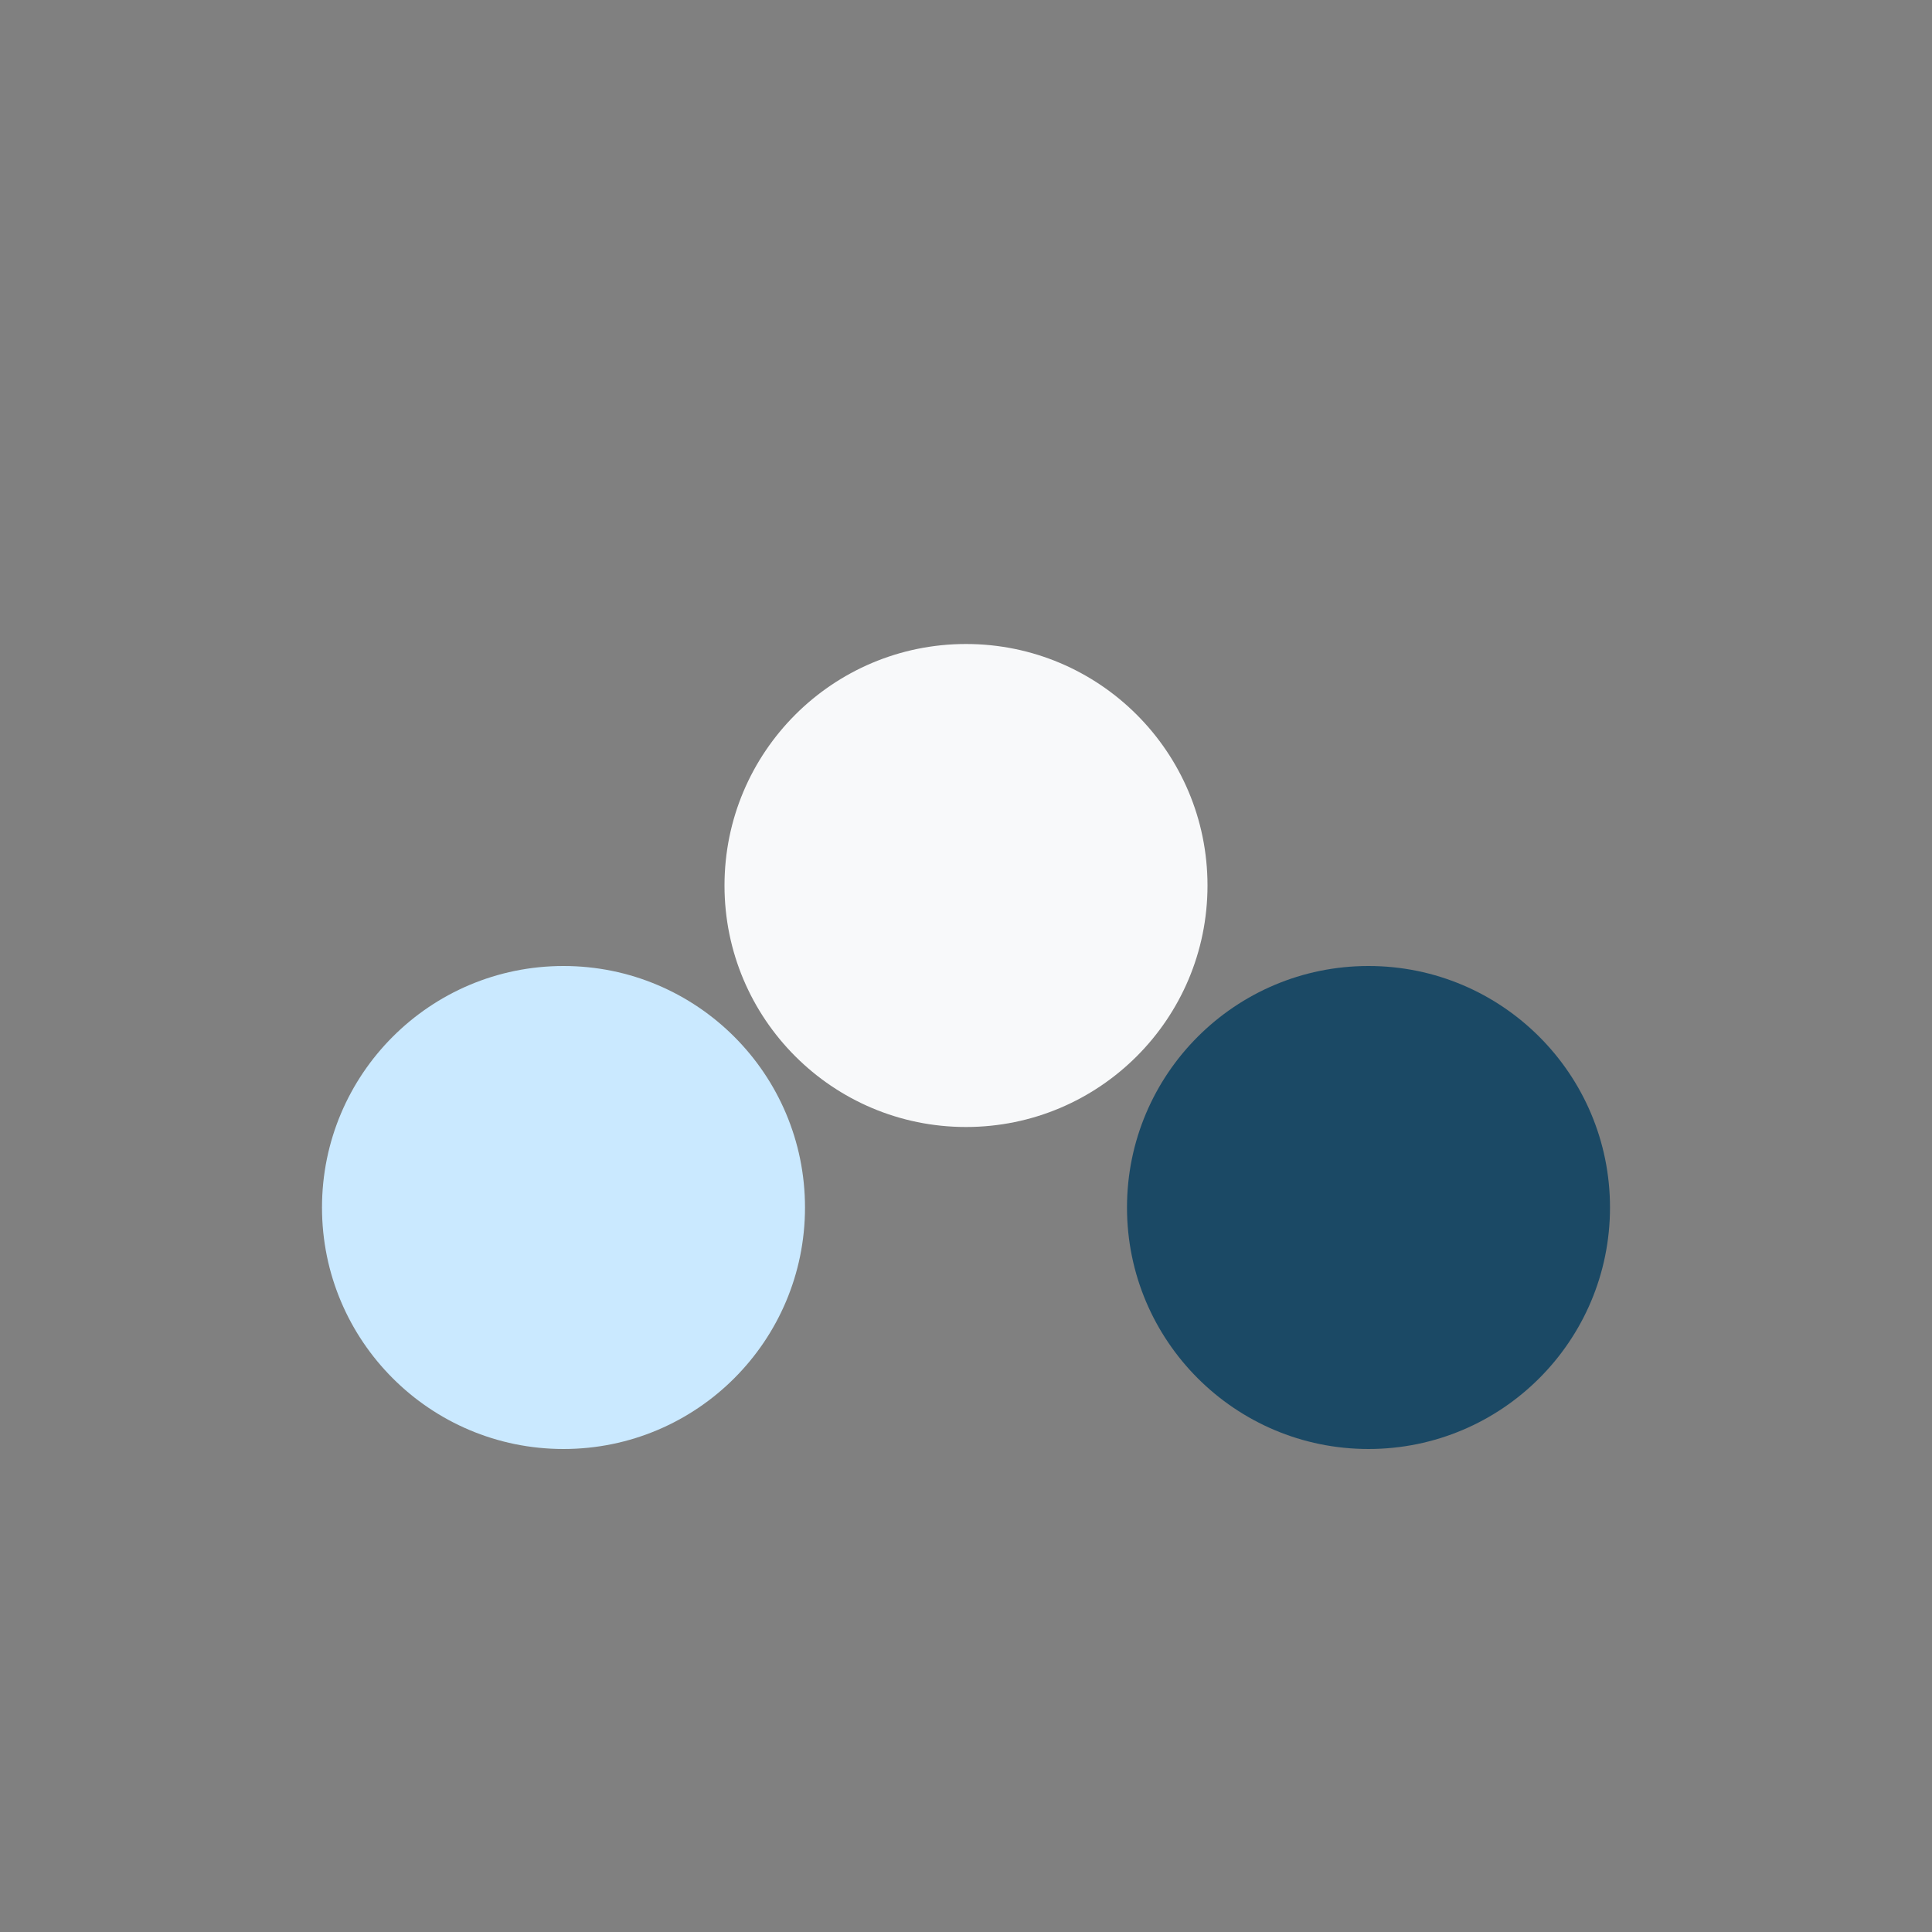 <?xml version="1.0" encoding="UTF-8"?>
<svg xmlns="http://www.w3.org/2000/svg" width="24" height="24" viewBox="0 0 24 24"><rect x="0" y="0" width="24" height="24" fill="#808080" stroke="none"/><circle cx="7" cy="15" r="3" fill="#CAE9FF"/><circle cx="17" cy="15" r="3" fill="#1B4965"/><circle cx="12" cy="11" r="3" fill="#F8F9FA"/></svg>